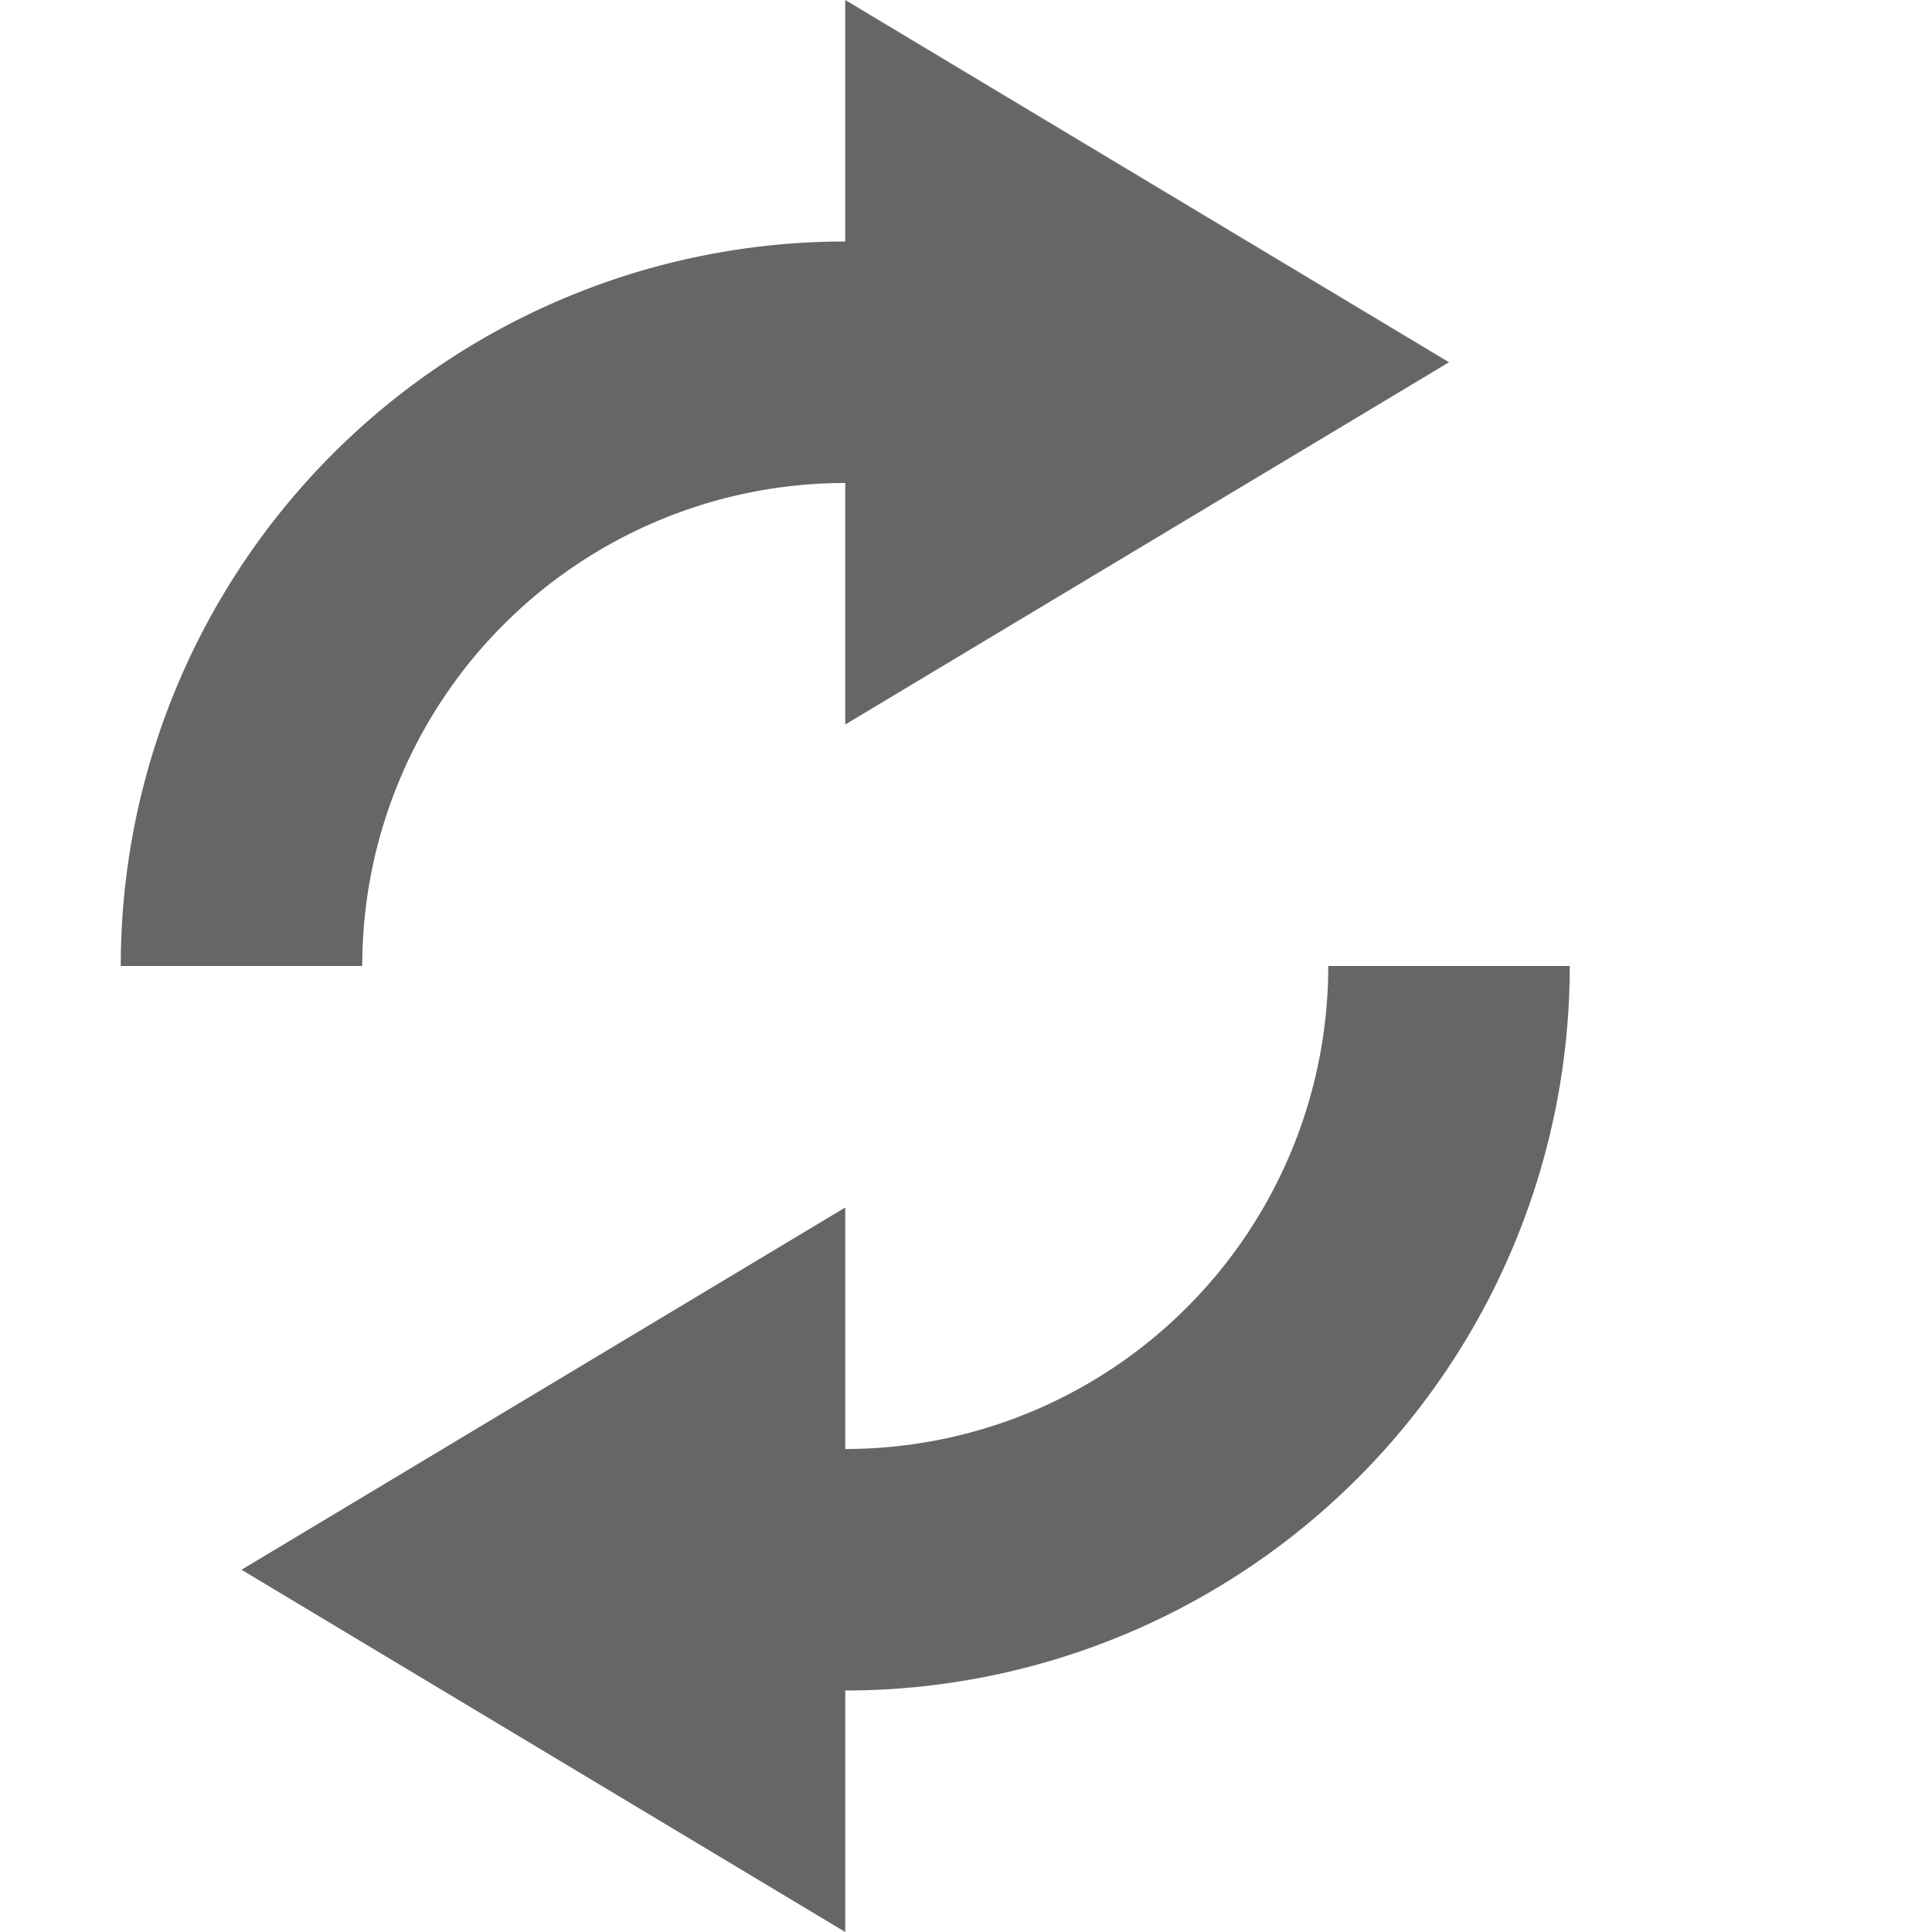 <?xml version="1.0" encoding="UTF-8" standalone="no"?>
<svg
   xmlns:dc="http://purl.org/dc/elements/1.1/"
   xmlns:cc="http://creativecommons.org/ns#"
   xmlns:rdf="http://www.w3.org/1999/02/22-rdf-syntax-ns#"
   xmlns:svg="http://www.w3.org/2000/svg"
   xmlns="http://www.w3.org/2000/svg"
   version="1.1"
   id="svg2"
   width="16"
   height="16">
  <defs
     id="defs7" />
  <path
     id="path816"
     d="M 7,0 V 2 A 6,6 0 0 0 1,8 H 3 A 4,4 0 0 1 7,4 v 2 l 5,-3 z m 4,8 a 4,4 0 0 1 -4,4 v -2 l -5,3 5,3 v -2 a 6,6 0 0 0 6,-6 z"
     overflow="visible"
     style="color:#bebebe;overflow:visible;opacity:1;fill:#666666;fill-opacity:1;marker:none" />
</svg>
